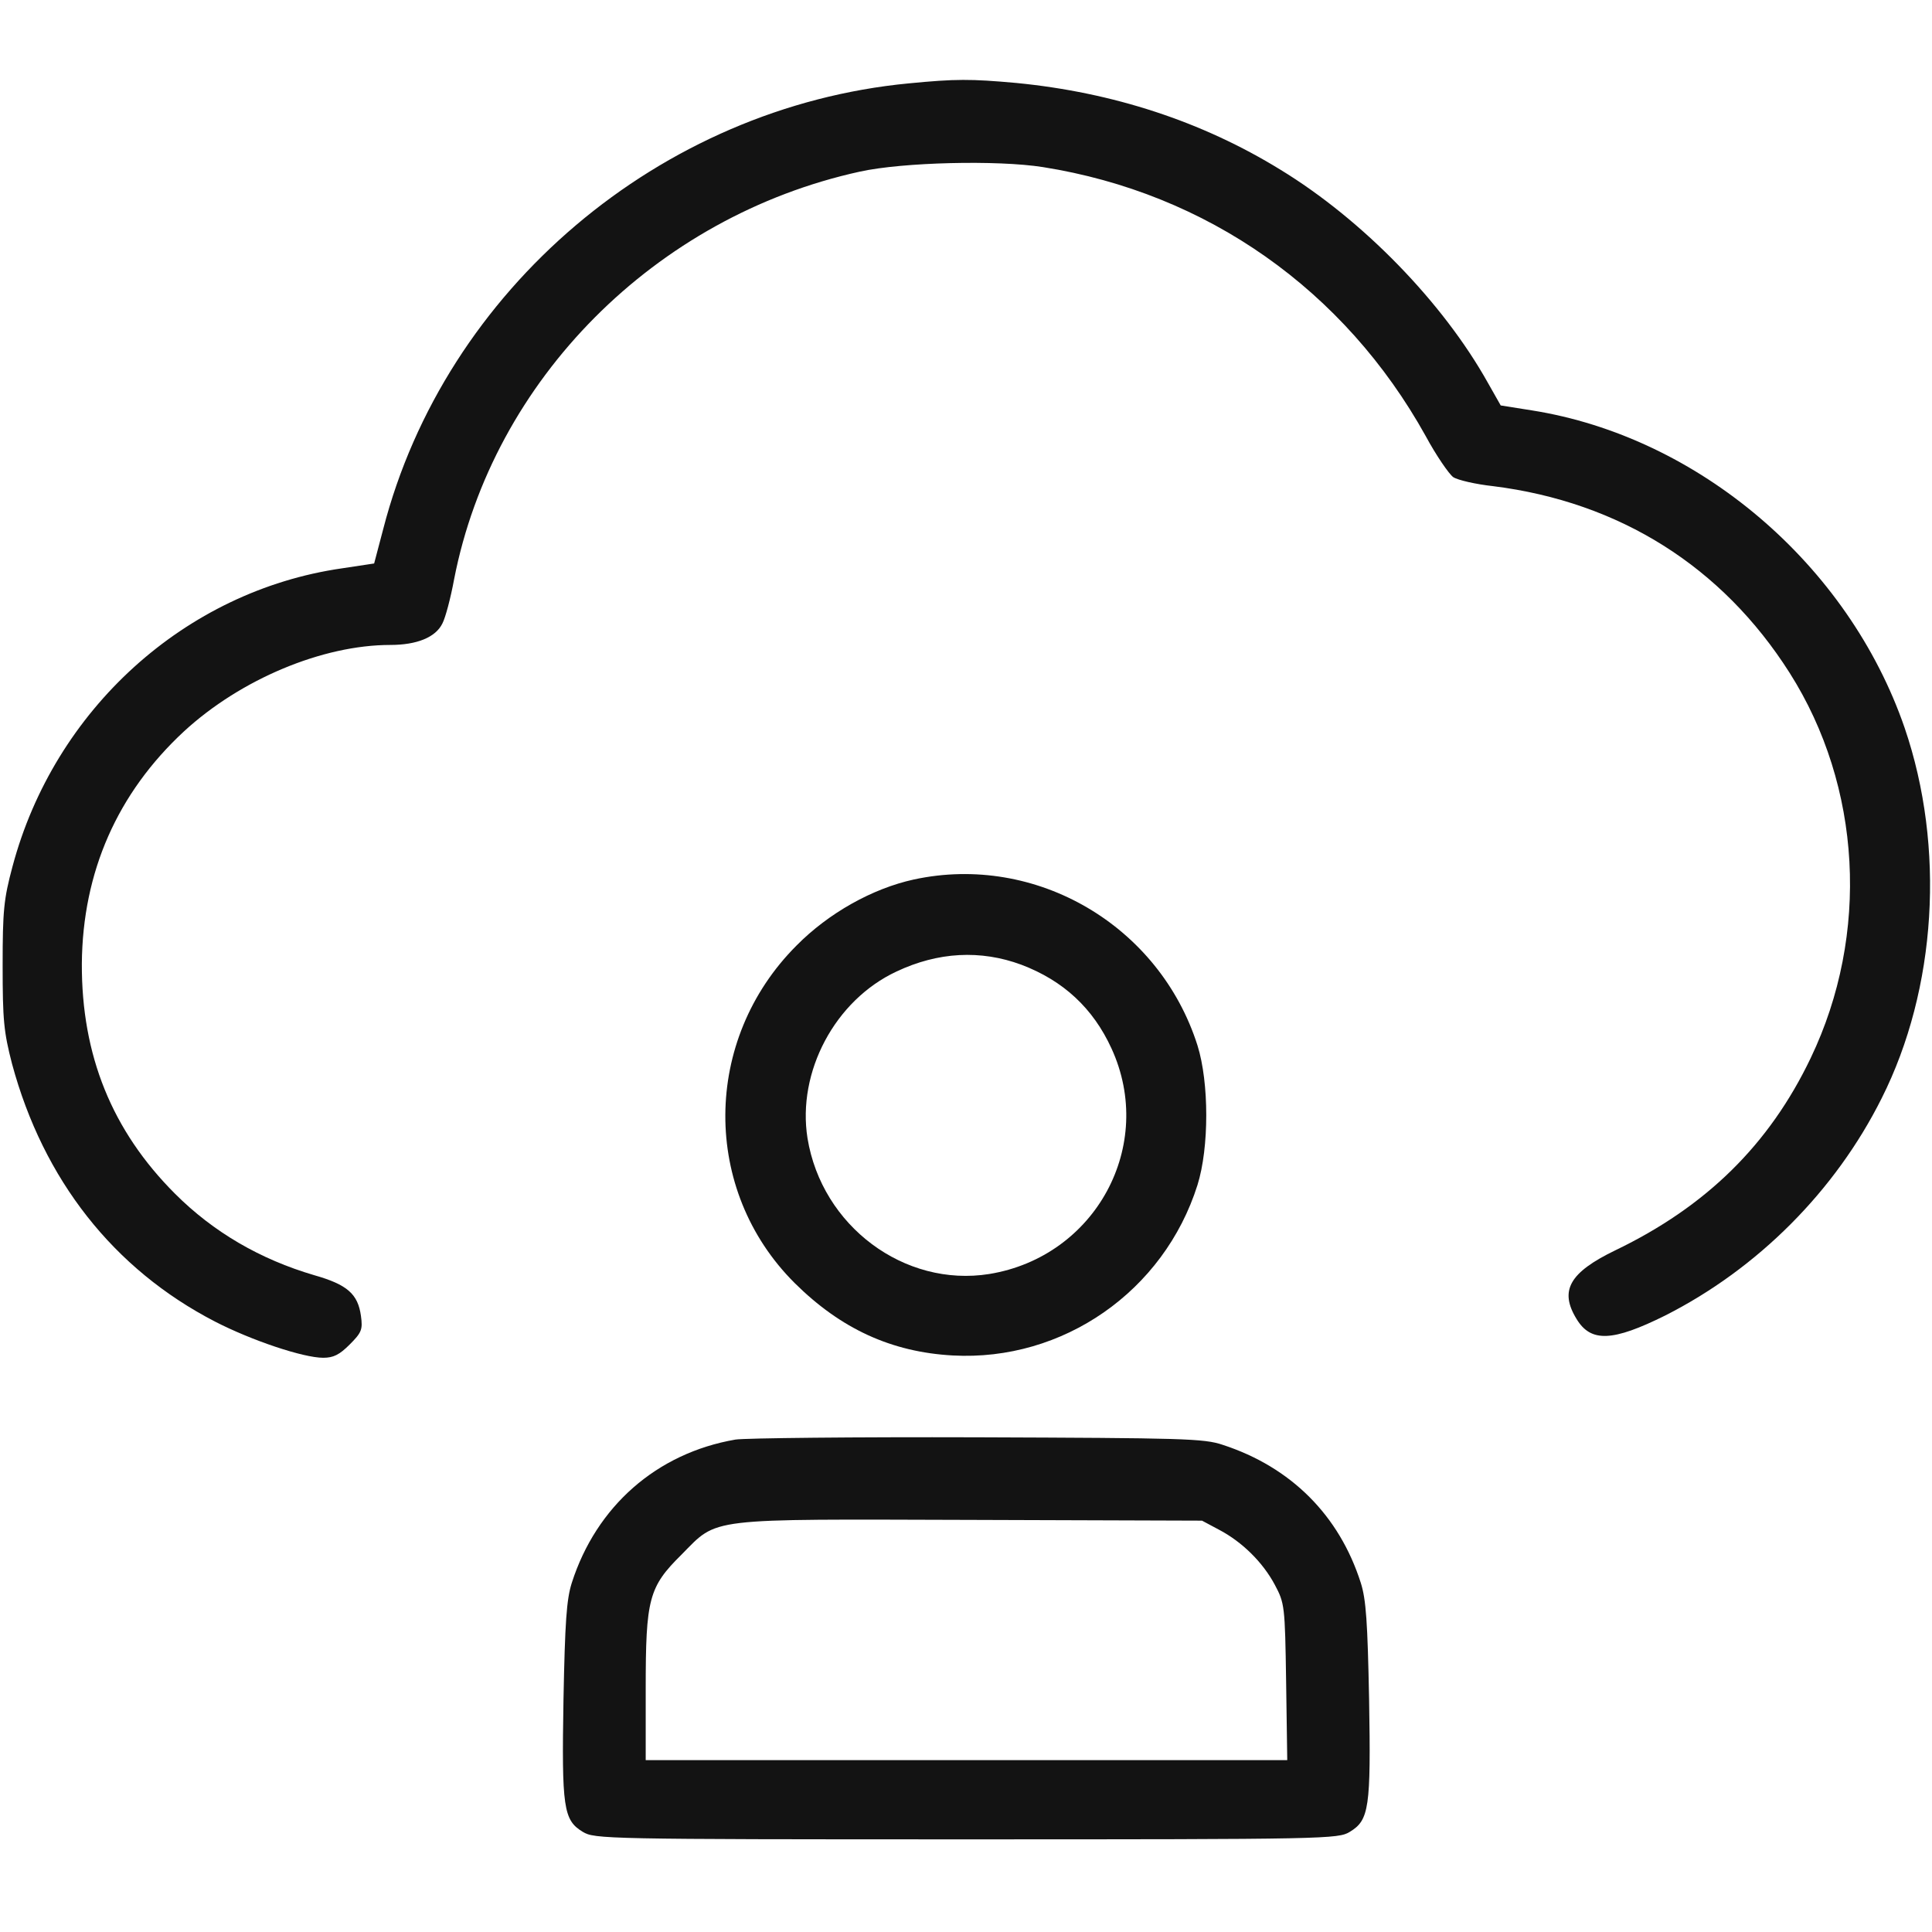 <?xml version="1.0" encoding="UTF-8"?> <svg xmlns="http://www.w3.org/2000/svg" width="683" height="683" viewBox="0 0 683 683" fill="none"><g clip-path="url(#clip0_302_16)"><path d="M321.334 29.467C233.334 37.867 157.334 102.267 135.467 187.067L132.267 199.2L120.8 200.933C65.467 208.933 19.2 250.8 4.4 306.4C1.334 317.867 0.934 321.867 0.934 341.333C0.934 360.667 1.334 364.8 4.267 376.133C15.334 417.067 40.134 448.667 76 467.2C88.934 473.867 107.2 480 114.267 480C117.867 480 120 478.933 123.6 475.333C127.867 471.067 128.267 470 127.6 465.2C126.534 457.467 122.8 454.133 111.067 450.8C92 445.2 75.467 435.6 61.867 422C39.6 399.733 28.8 373.067 28.934 340.667C29.2 308.267 41.467 280.4 65.067 258.533C85.067 240.133 114 228 138 228C147.334 228 154 225.333 156.4 220.4C157.467 218.4 159.334 211.333 160.534 204.8C174.267 134.267 231.6 76.533 304 60.667C319.2 57.333 352.534 56.533 368.667 59.067C426.8 68.267 475.334 102.533 504 154.133C507.734 161.067 512.267 167.6 513.734 168.667C515.334 169.733 521.734 171.2 527.867 171.867C572.534 177.467 608.8 200.267 632.667 237.867C658.134 278 661.067 330.267 640.134 374C625.467 404.667 603.2 426.533 571.067 442C554.8 449.867 551.2 456.267 557.334 466.267C562.4 474.667 570.134 474.267 588.667 465.067C621.334 448.533 648.8 421.067 665.2 388.267C684.667 349.6 687.734 299.467 673.334 257.333C653.467 199.6 600.534 154.4 541.467 145.067L530.534 143.333L526 135.333C510.134 106.933 481.734 77.733 452.667 60C424.934 42.933 393.467 32.667 359.334 29.333C343.067 27.867 337.867 27.867 321.334 29.467Z" fill="#131313"></path><path d="M323.069 310.916C308.403 314.116 292.936 322.783 281.603 334.25C248.269 367.583 248.003 420.783 280.936 453.583C297.203 469.716 315.069 477.983 336.803 479.183C375.736 481.316 411.469 456.516 423.336 418.916C427.469 405.716 427.469 382.783 423.336 369.583C409.869 327.183 366.269 301.583 323.069 310.916ZM361.069 341.05C375.869 346.65 386.403 356.383 392.936 370.65C408.669 404.916 387.336 444.25 349.736 450.383C319.736 455.183 290.536 433.45 285.469 402.383C281.736 378.916 295.203 353.583 316.936 343.45C331.603 336.516 346.669 335.716 361.069 341.05Z" fill="#131313"></path><path d="M260.003 508.915C232.136 513.715 210.803 532.515 202.136 559.581C200.269 565.448 199.736 573.448 199.203 600.781C198.536 639.181 199.203 643.448 206.003 647.581C210.136 650.115 213.736 650.248 341.603 650.248C469.469 650.248 473.069 650.115 477.203 647.581C484.003 643.448 484.669 639.181 484.003 600.781C483.469 573.448 482.936 565.448 481.069 559.581C473.469 535.715 456.403 518.648 432.269 510.781C425.603 508.515 418.136 508.381 345.603 508.115C302.003 507.981 263.469 508.381 260.003 508.915ZM430.936 540.781C439.069 545.048 446.403 552.248 450.669 560.248C454.136 566.781 454.269 567.581 454.669 594.515L455.069 622.248H341.736H228.269V597.048C228.269 565.181 229.336 561.048 240.936 549.581C254.003 536.381 248.936 537.048 343.603 537.315L424.936 537.581L430.936 540.781Z" fill="#131313"></path></g><defs><clipPath id="clip0_302_16"><rect width="682.667" height="682.667" fill="white"></rect></clipPath></defs></svg> 